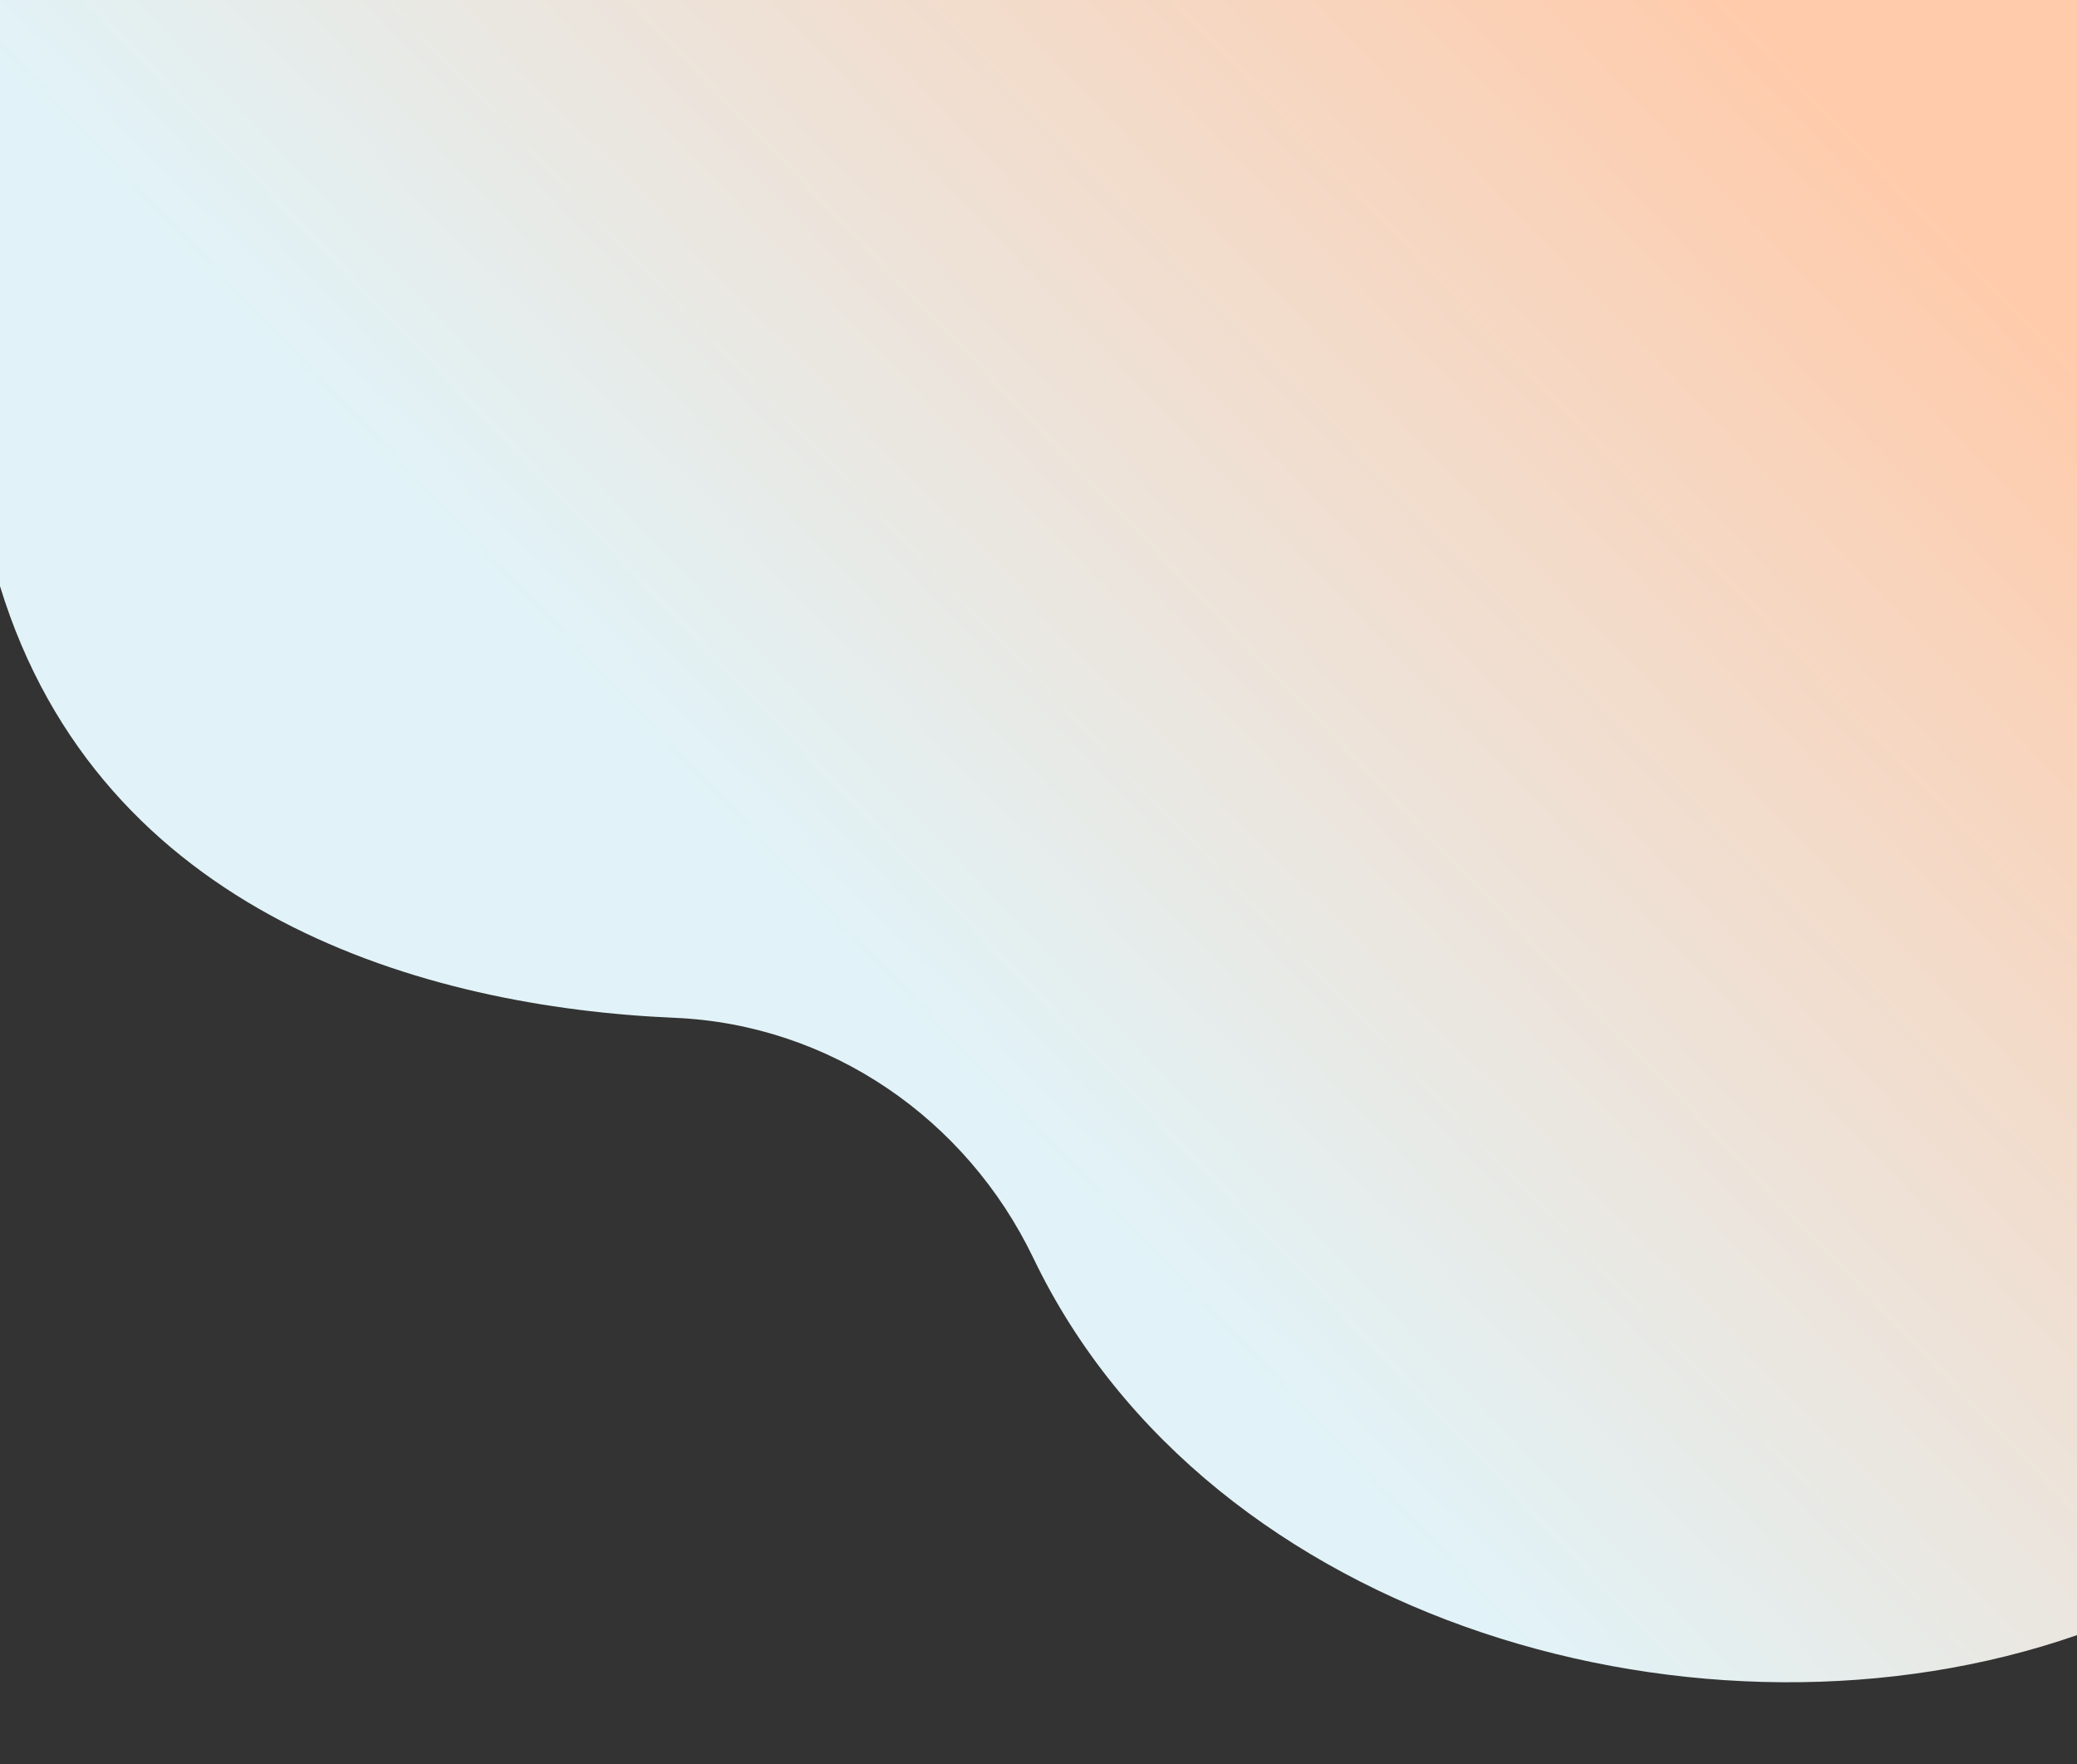 <?xml version="1.0" encoding="UTF-8" standalone="no"?><svg xmlns="http://www.w3.org/2000/svg" xmlns:xlink="http://www.w3.org/1999/xlink" fill="#000000" height="424.6" preserveAspectRatio="xMidYMid meet" version="1" viewBox="0.0 0.0 500.0 424.6" width="500" zoomAndPan="magnify"><rect x="0.0" y="0.0" width="500.0" height="424.6" fill="#333333" stroke="none"/><linearGradient gradientTransform="rotate(180 234.137 265.863)" gradientUnits="userSpaceOnUse" id="a" x1="31.357" x2="421.993" xlink:actuate="onLoad" xlink:show="other" xlink:type="simple" y1="513.808" y2="139.994"><stop offset="0" stop-color="#ffcbab"/><stop offset="0.583" stop-color="#e1f3f8"/></linearGradient><path d="M500,0H0v141.09c24.19,79,102.22,101.34,162.42,103.9c37.31,1.59,70.2,24.21,86.36,57.87 c42.4,88.3,161.96,121.77,251.22,90.72V0z" fill="url(#a)"/></svg>